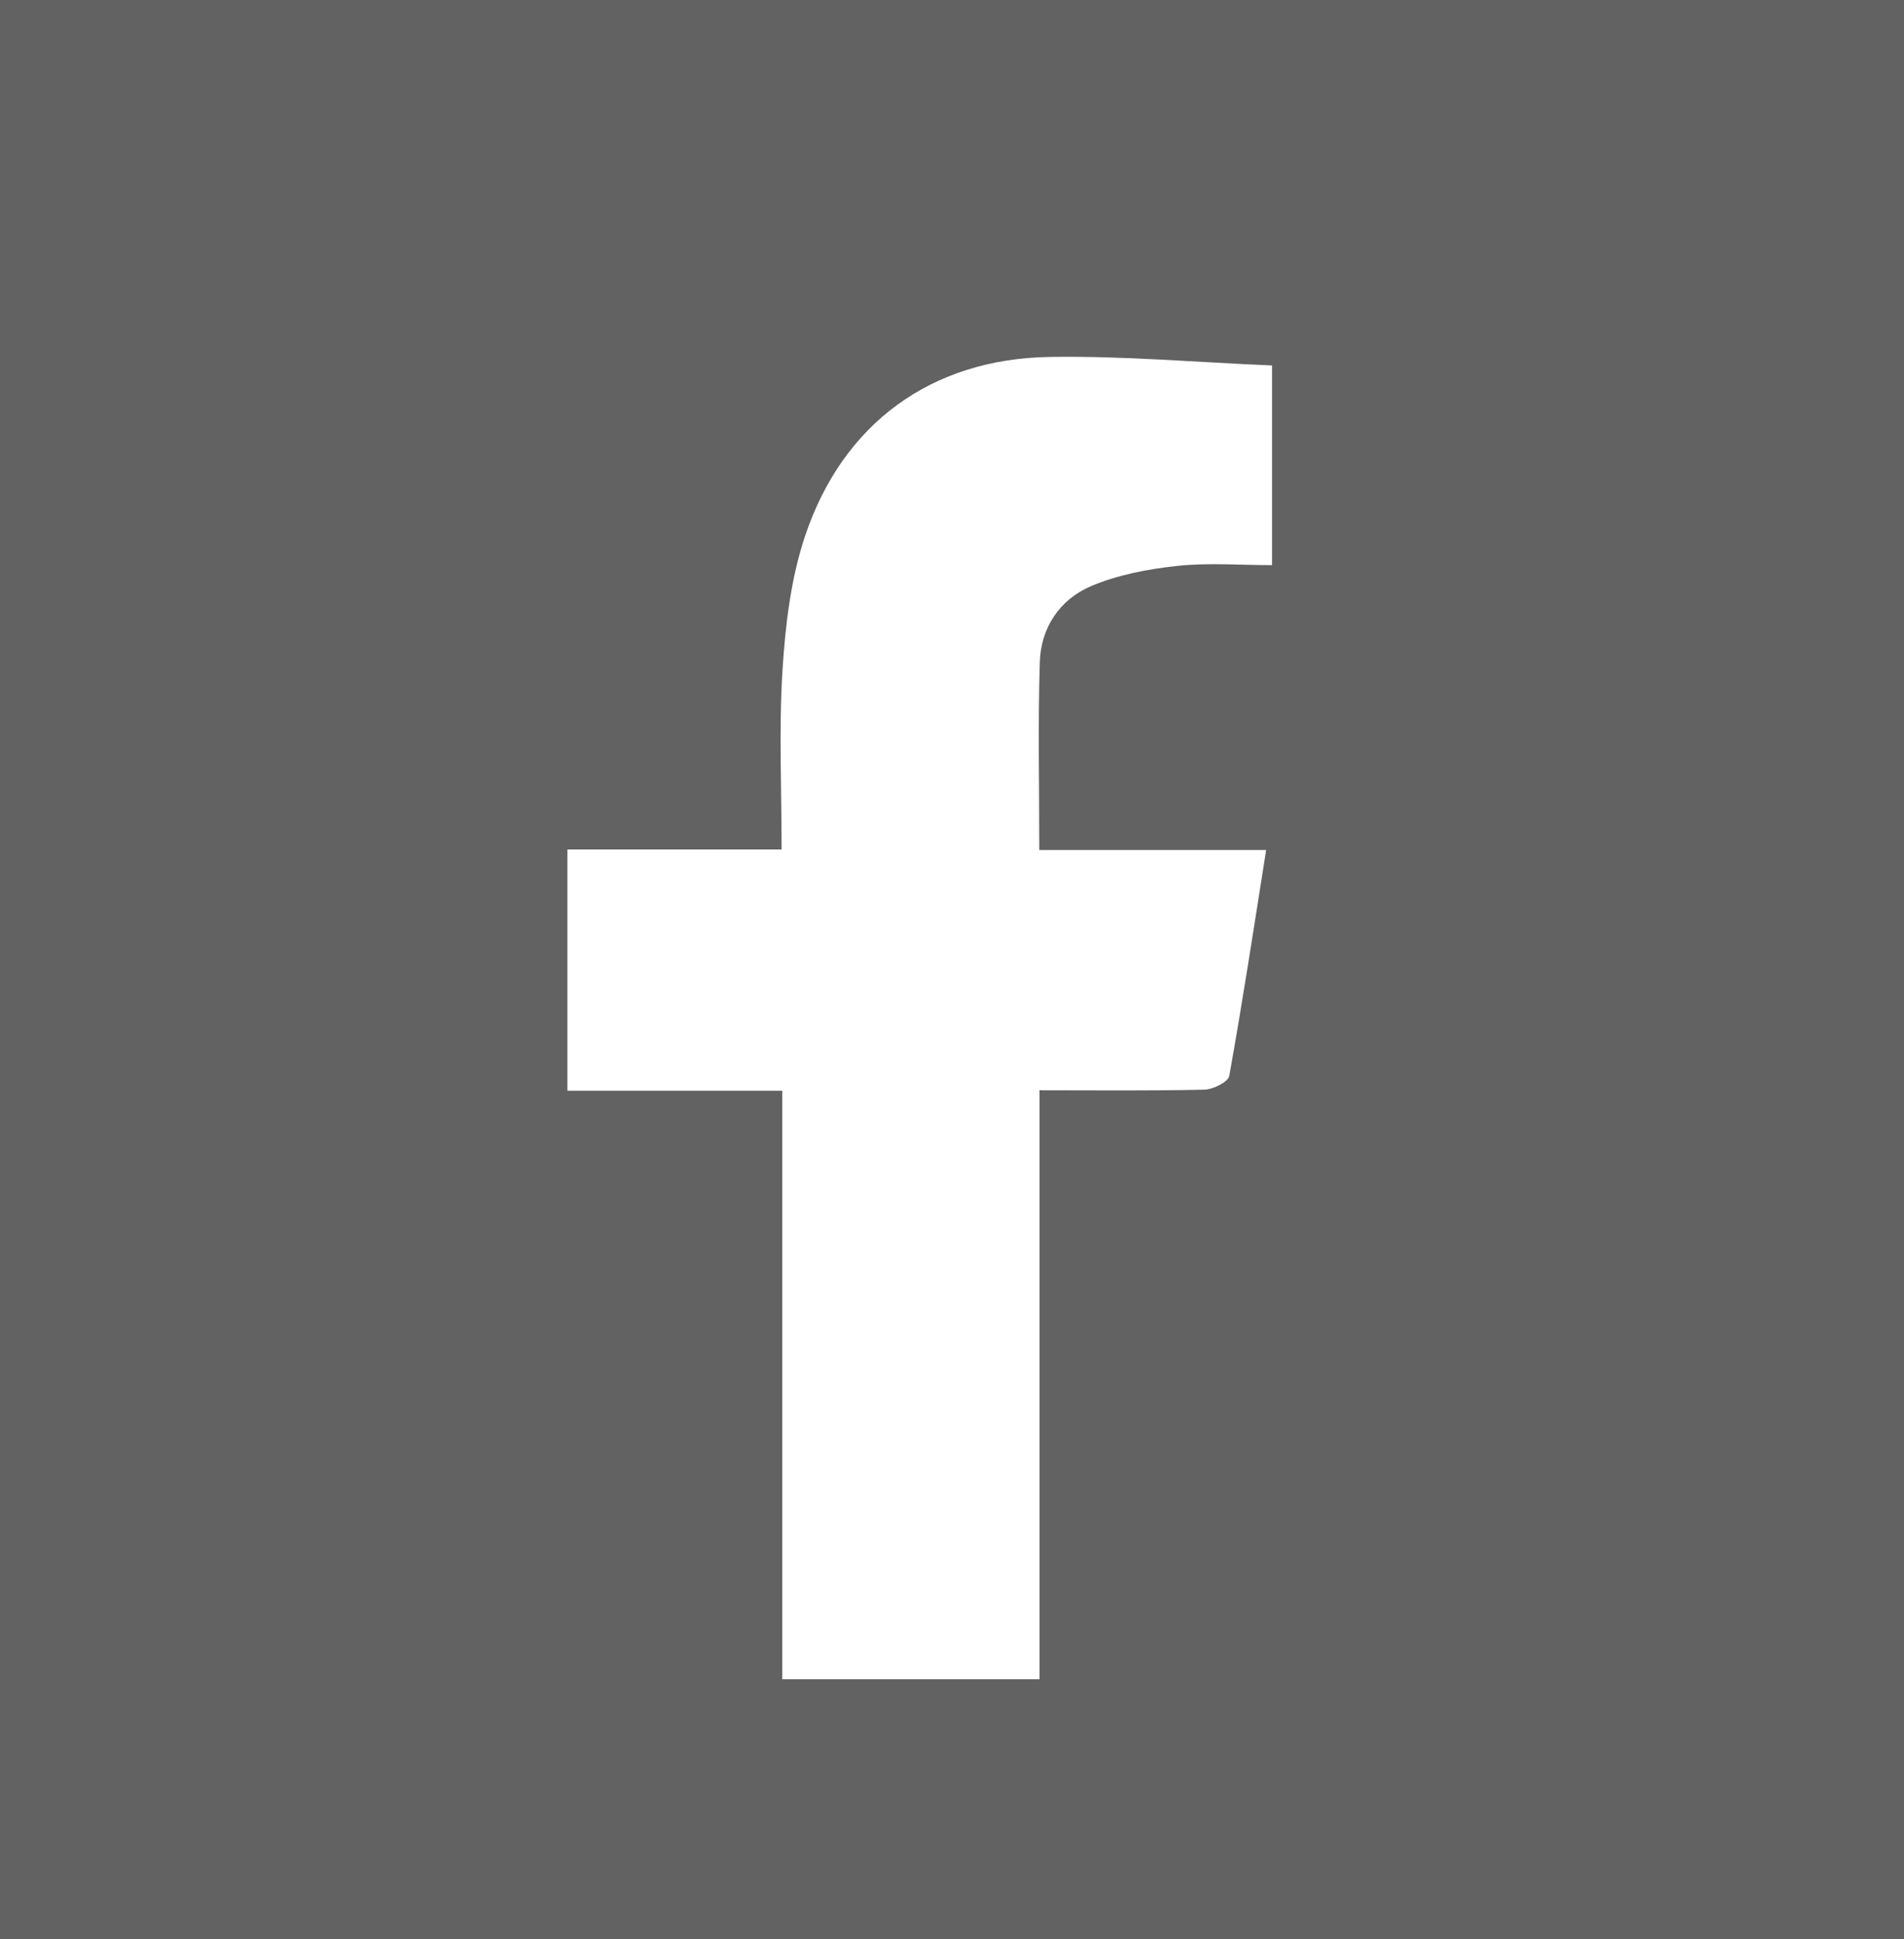 <?xml version="1.0" encoding="UTF-8"?><svg id="b" xmlns="http://www.w3.org/2000/svg" viewBox="0 0 395.1 402.28"><g id="c"><path d="m0,0v402.28h395.1V0H0Zm263.96,117.23c-6.58,0-13.21-.54-19.7.16-6.06.65-12.3,1.84-17.87,4.2-6.47,2.75-10.4,8.6-10.62,15.75-.39,12.61-.11,25.24-.11,38.98h47.08c-2.56,16.15-4.9,31.55-7.66,46.87-.23,1.26-3.36,2.8-5.18,2.84-11.12.26-22.26.13-34.19.13v122.17h-53.38v-122.08h-44.6v-50.03h44.46c0-12.92-.58-25.12.19-37.24.59-9.31,1.72-18.91,4.65-27.7,7.82-23.43,26.2-36.85,50.82-37.24,15.17-.24,30.38,1.11,46.11,1.77v41.42Z" style="fill:#626262;"/></g></svg>